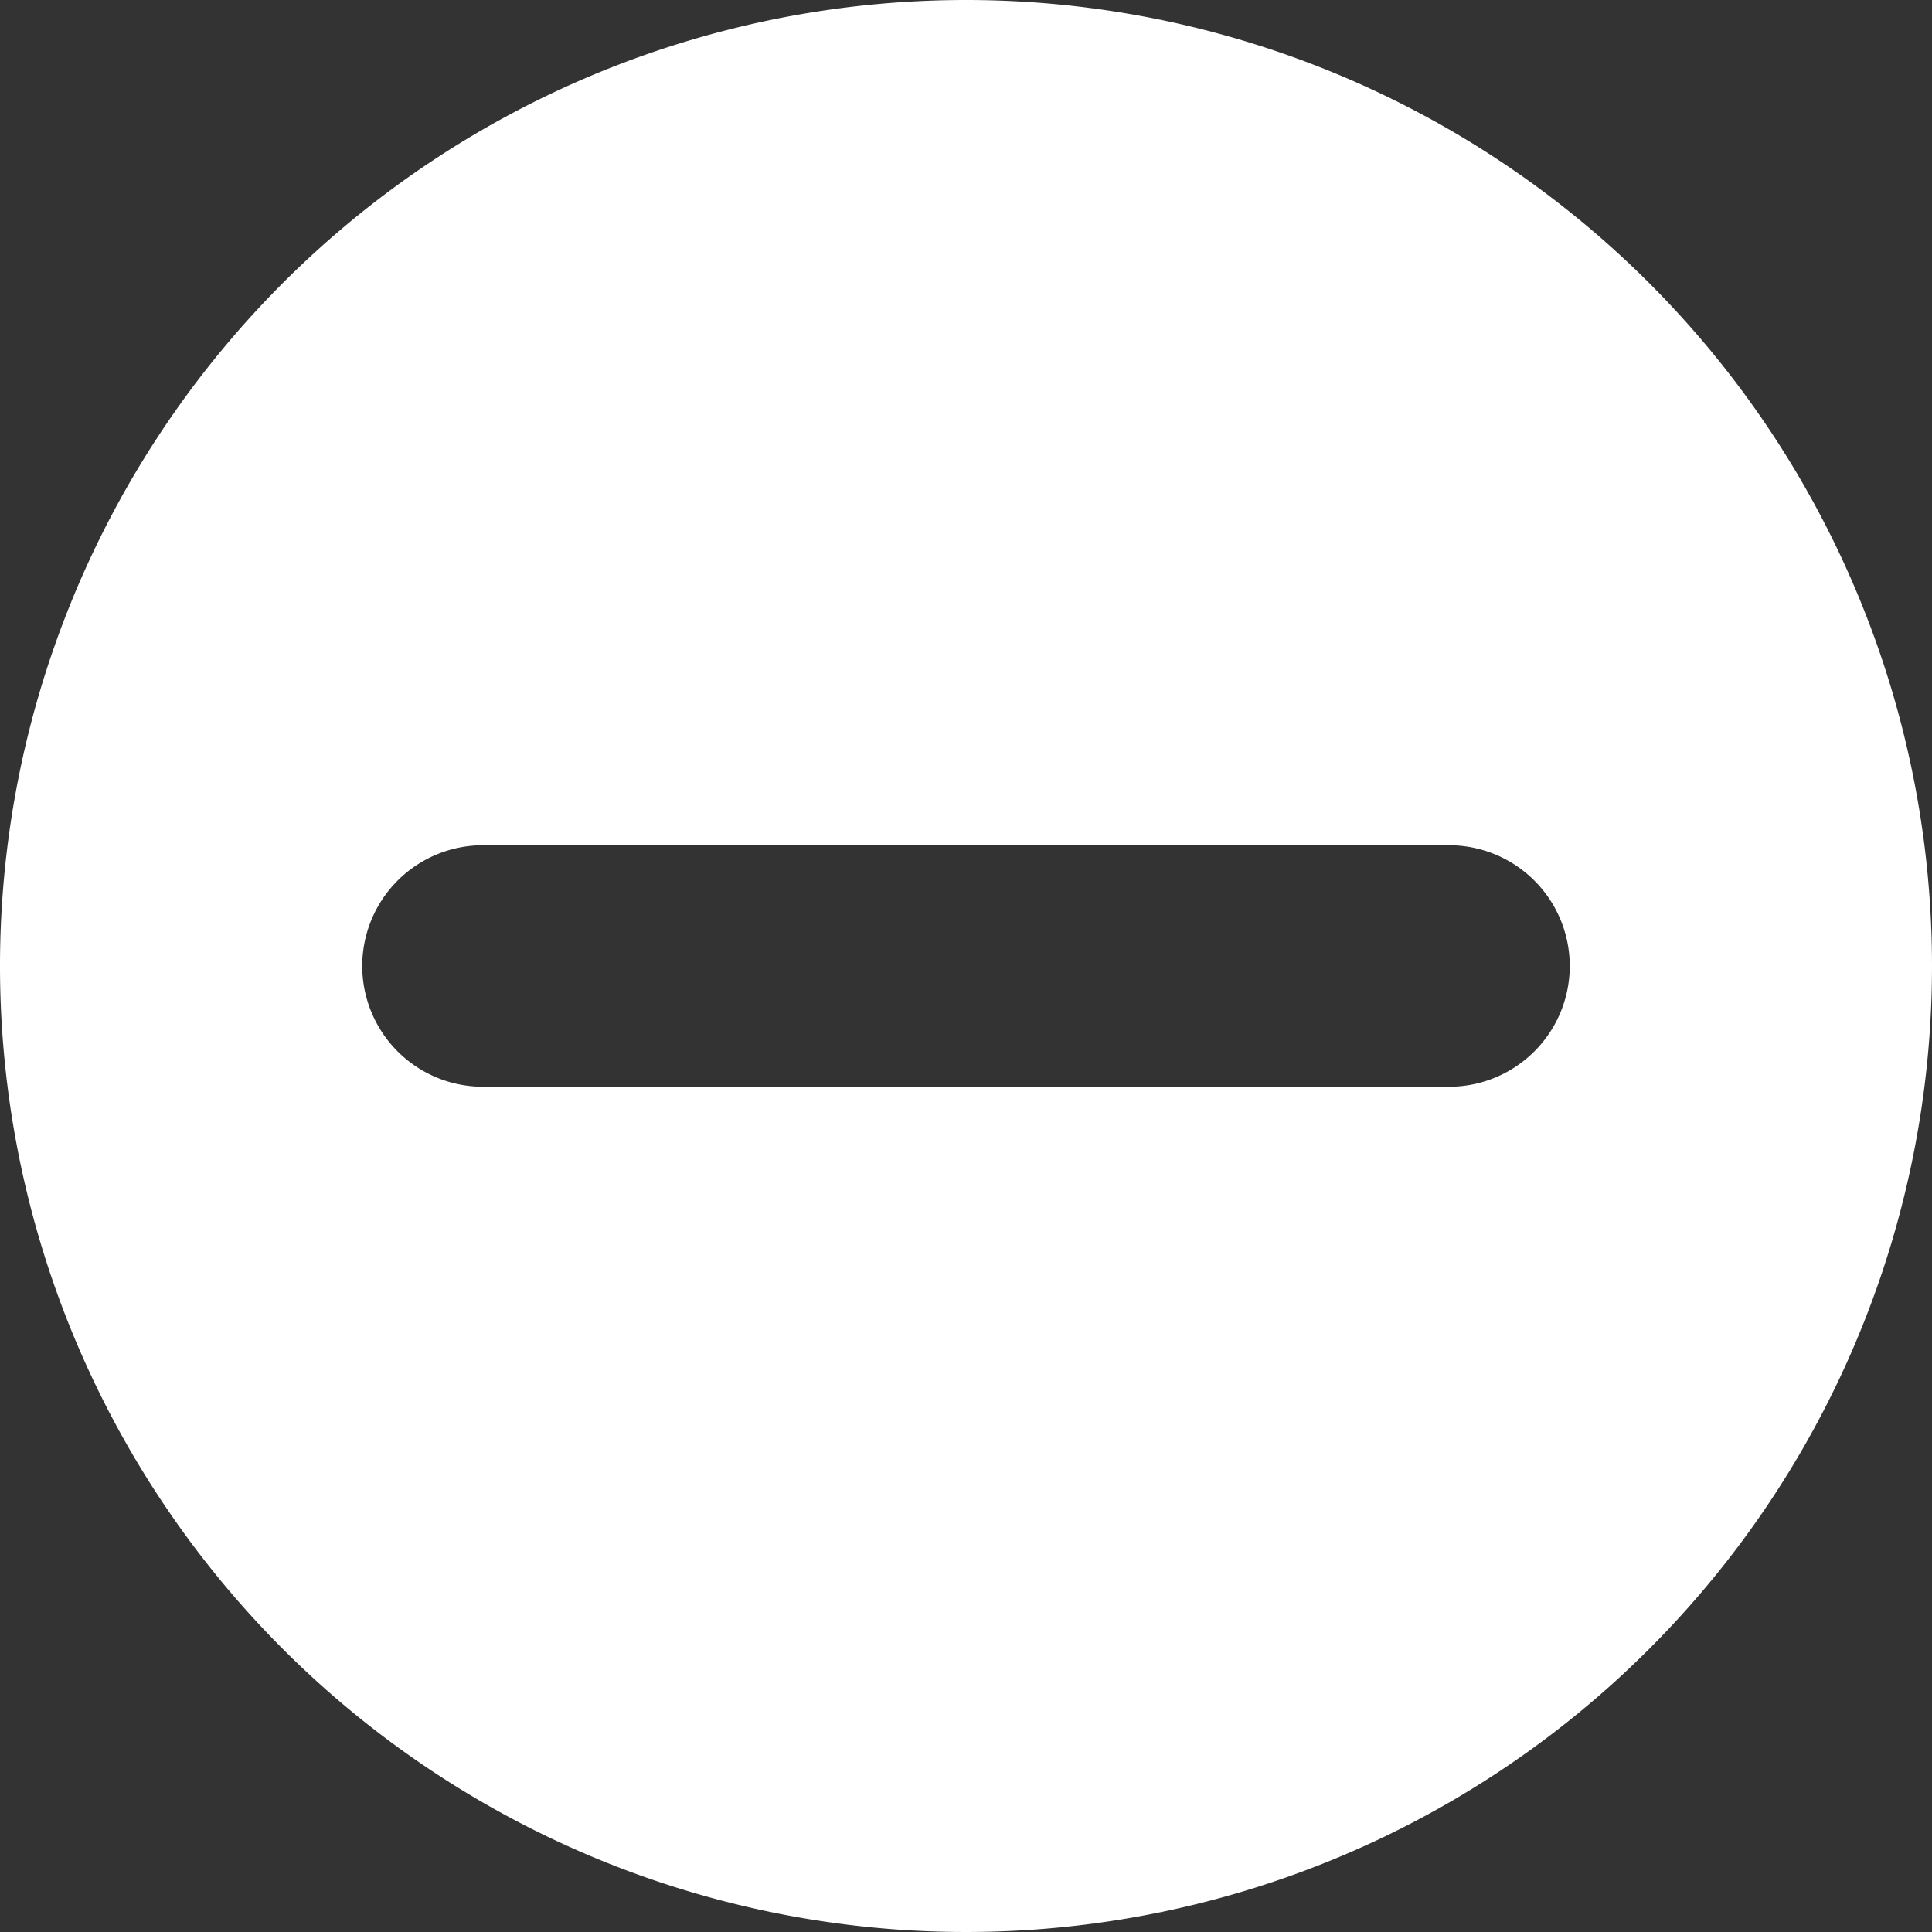 <svg xmlns="http://www.w3.org/2000/svg" width="24" height="24" viewBox="0 0 24 24">
  <rect x="0" y="0" width="24" height="24" fill="#333333" stroke="none"/>
  <path id="icon-round-minus" d="M12,0A12,12,0,1,0,24,12,12,12,0,0,0,12,0m6,13.5H6a1.5,1.5,0,0,1,0-3H18a1.5,1.5,0,0,1,0,3" fill="#fff"/>
</svg>
